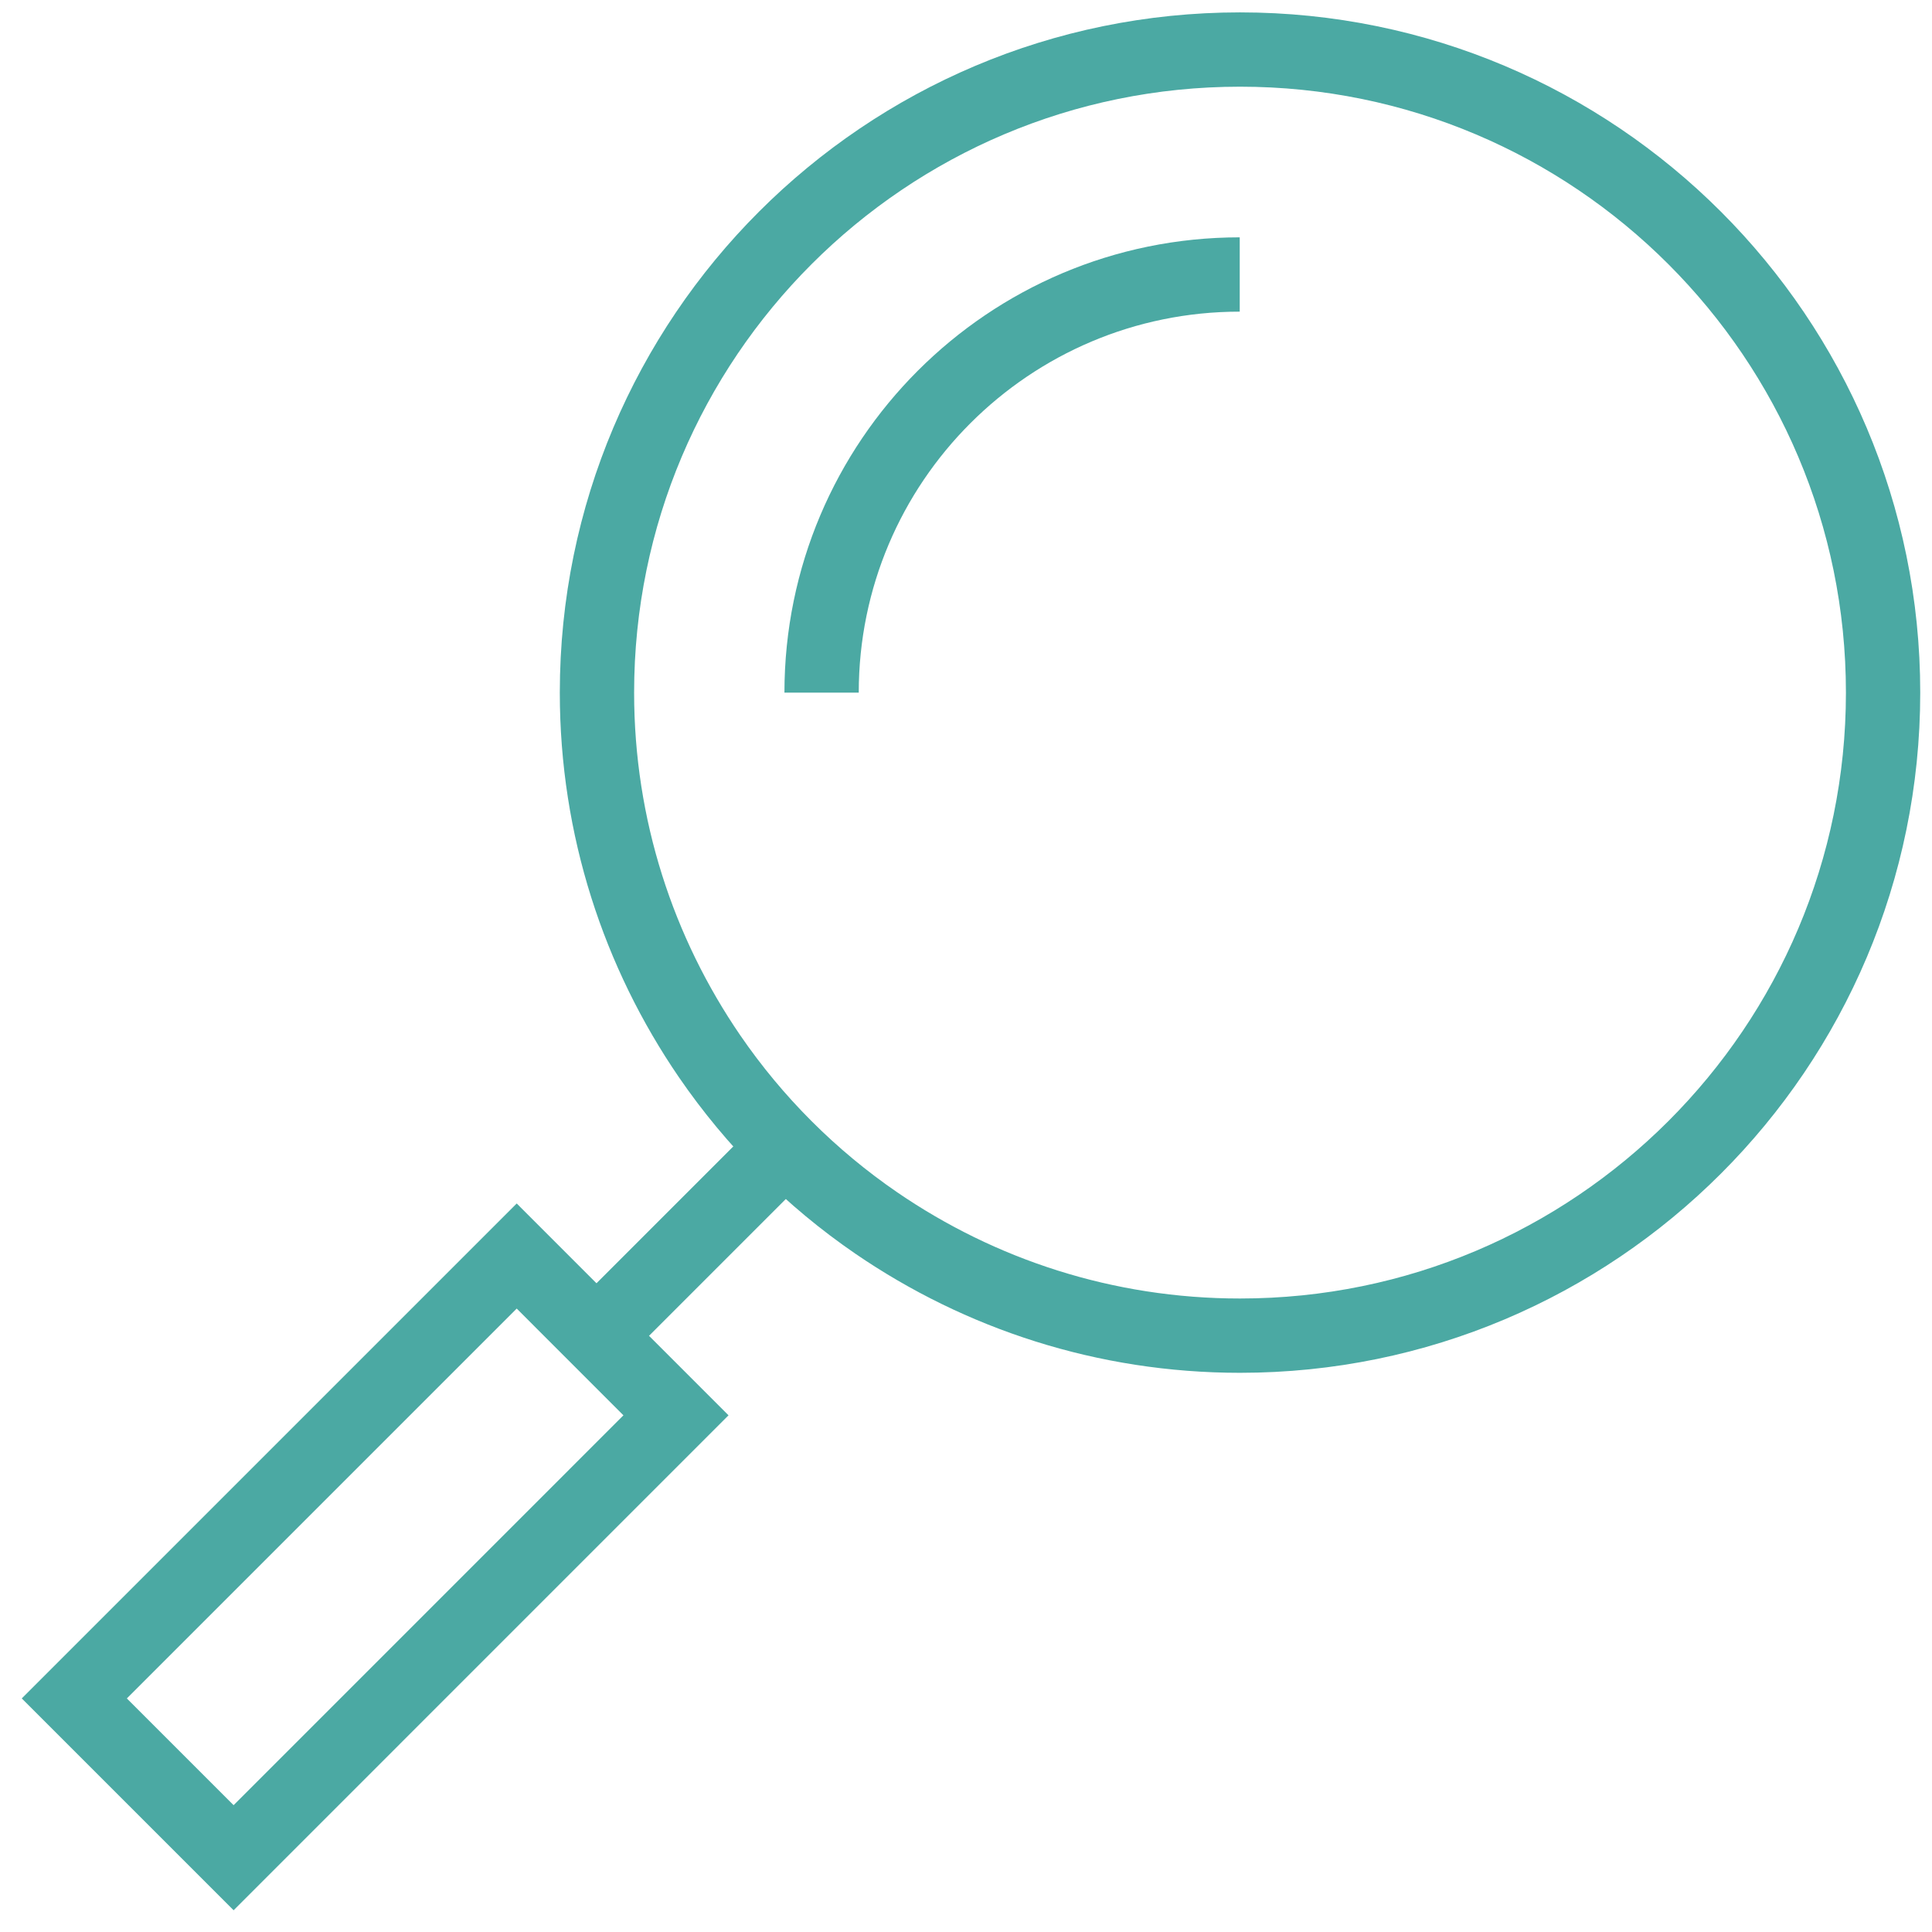 <?xml version="1.0" encoding="utf-8"?>
<svg width="78" height="78" viewBox="0 0 78 78" fill="none" xmlns="http://www.w3.org/2000/svg">
<path d="M76.025 27.962C76.025 42.306 64.394 53.924 50.063 53.924C44.612 53.924 39.563 52.241 35.38 49.377C32.742 47.569 30.456 45.282 28.648 42.645C25.784 38.462 24.101 33.413 24.101 27.962C24.101 13.618 35.732 2 50.063 2C64.394 2 76.025 13.631 76.025 27.962Z" stroke="#4BA9A3" stroke-width="3" stroke-miterlimit="10"/>
<path d="M33.17 27.963C33.17 18.643 40.731 11.082 50.051 11.082" stroke="#4BA9A3" stroke-width="3" stroke-miterlimit="10"/>
<path d="M9.431 75.001L3 68.57L20.861 50.709L27.291 57.14L9.431 75.001Z" stroke="#4BA9A3" stroke-width="3" stroke-miterlimit="10"/>
<path d="M31.687 46.324L24.076 53.936" stroke="#4BA9A3" stroke-width="3" stroke-miterlimit="10"/>
</svg>
